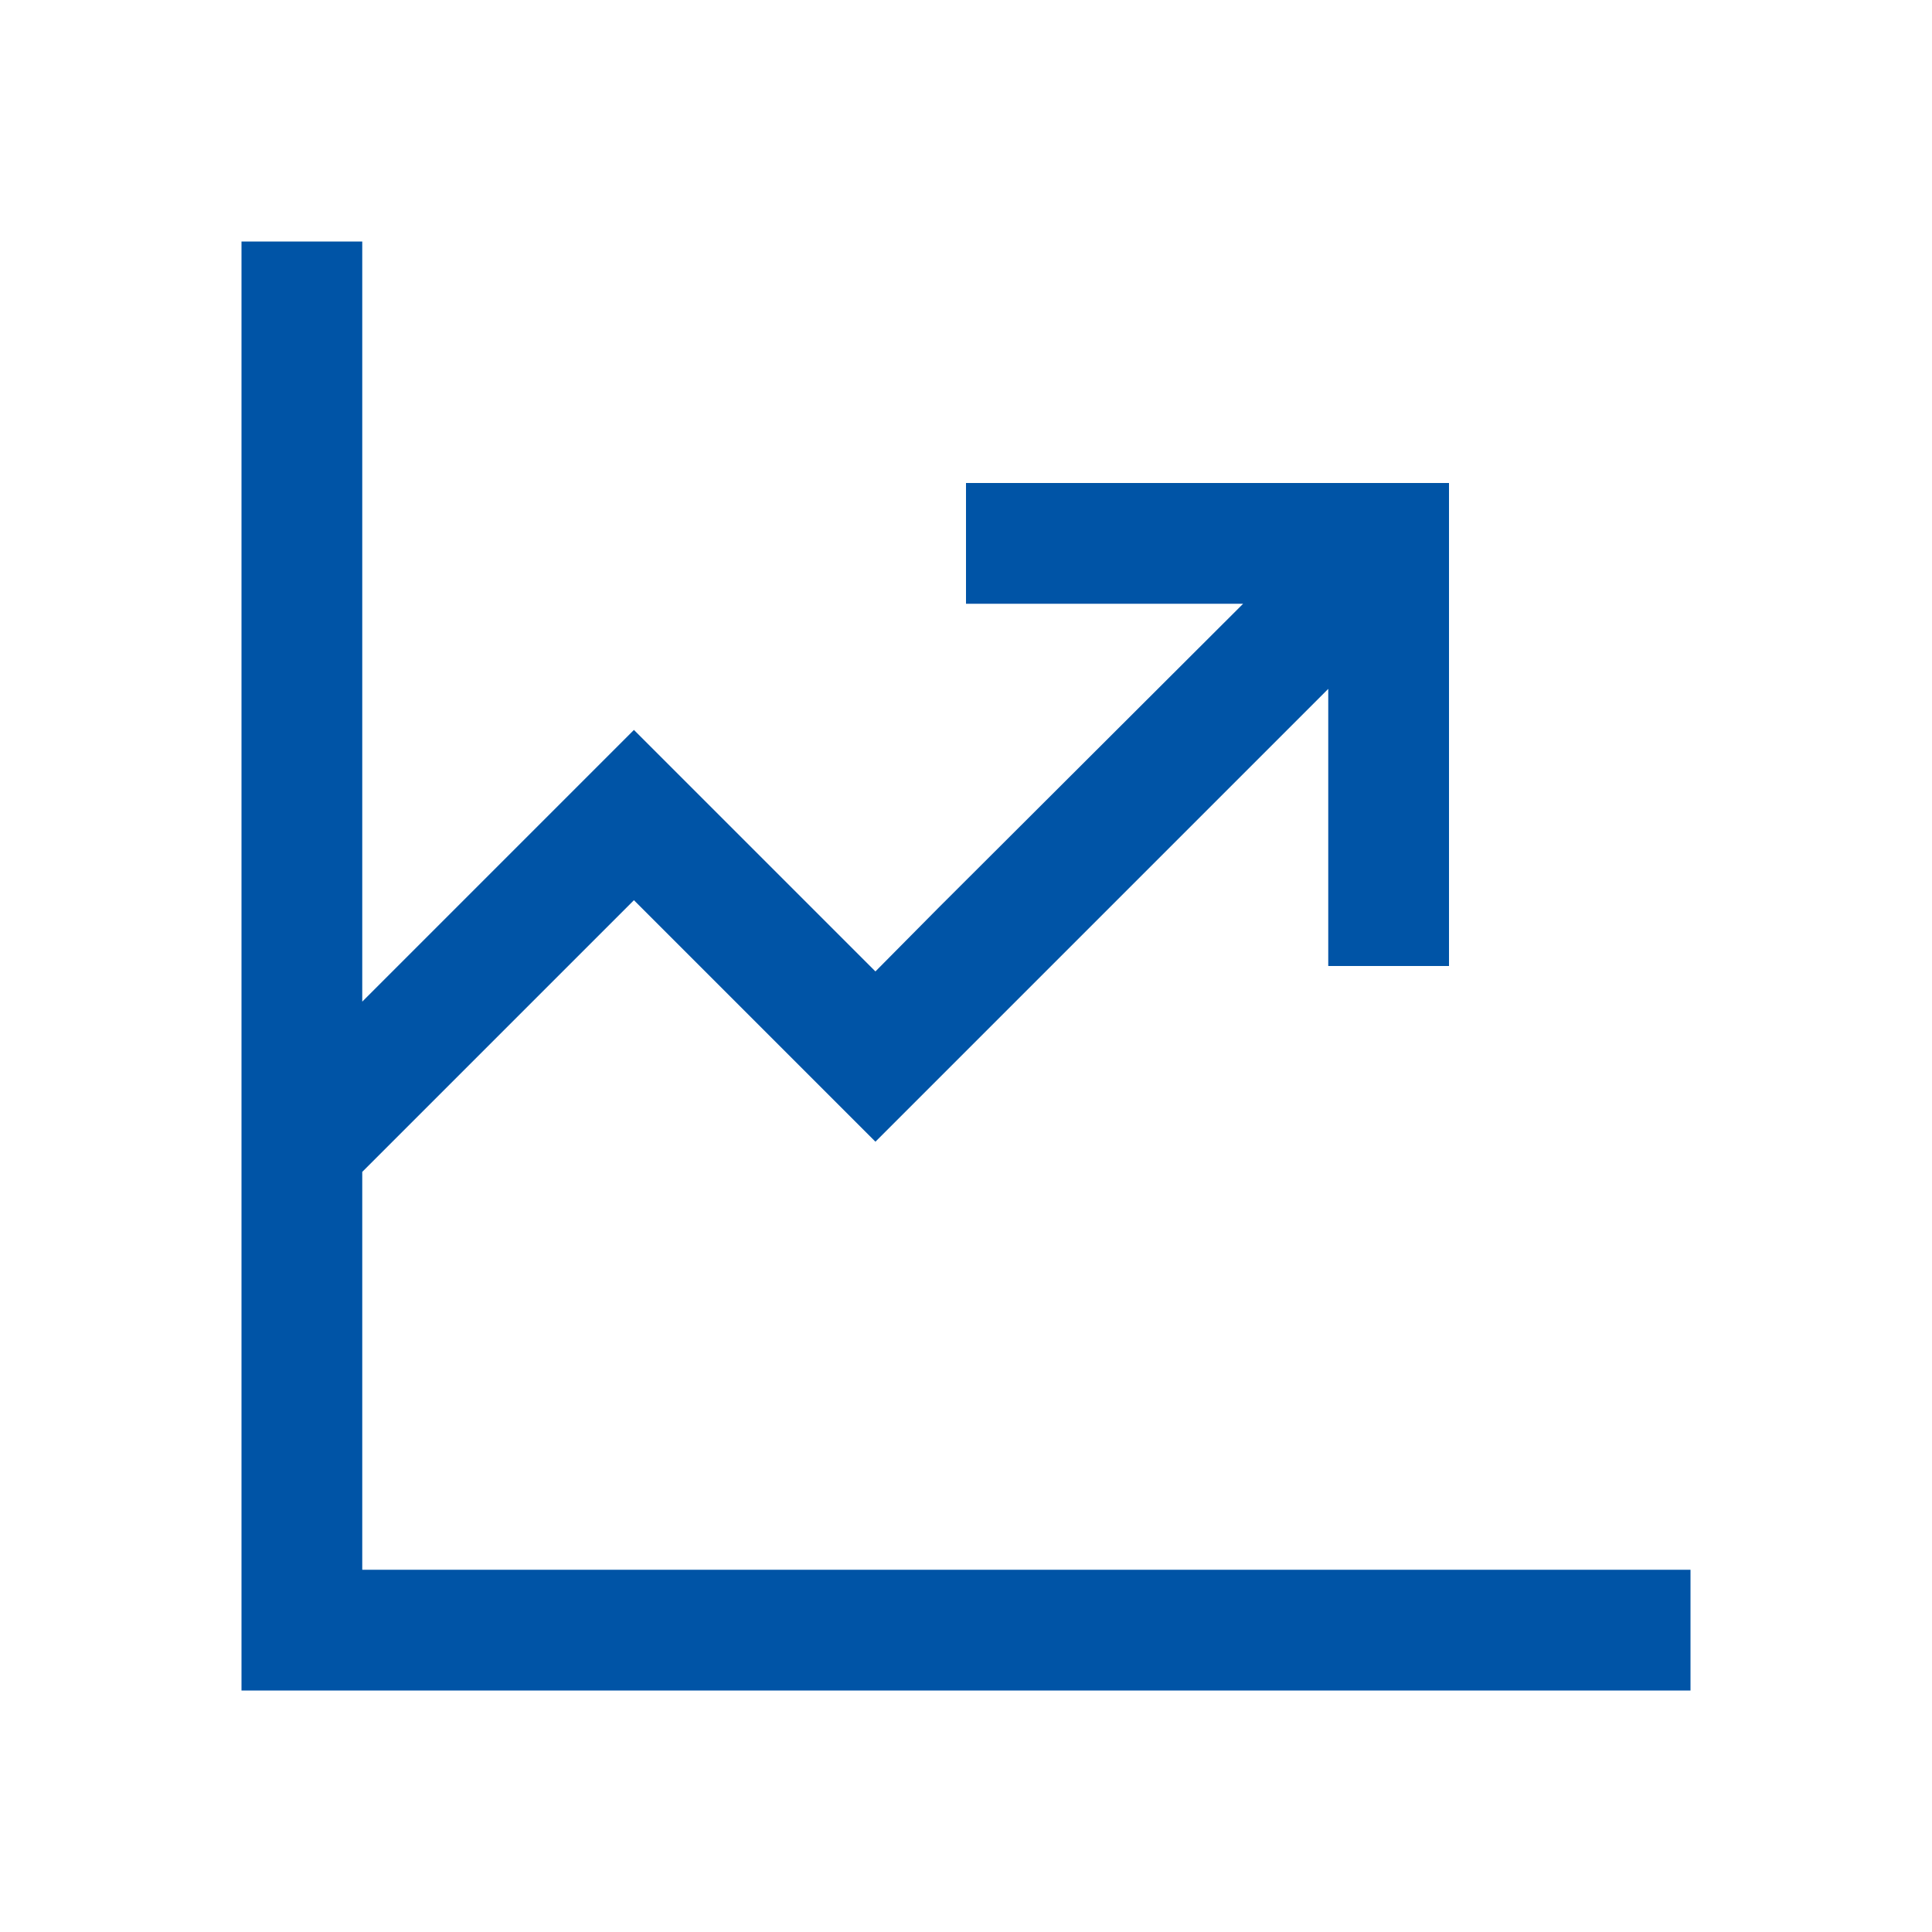 <svg width="100" height="100" viewBox="0 0 100 100" fill="none" xmlns="http://www.w3.org/2000/svg">
<g id="Icon">
<path id="Icon_2" d="M18.75 81.25V60.656L32.812 46.594L45.312 59.094L68.75 35.656V50H75V25H50V31.25H64.344L48.562 47L45.312 50.281L32.812 37.781L18.75 51.844V12.5H12.5V87.5H87.5V81.25H18.75Z" fill="#0054A6"/>
</g>
</svg>
